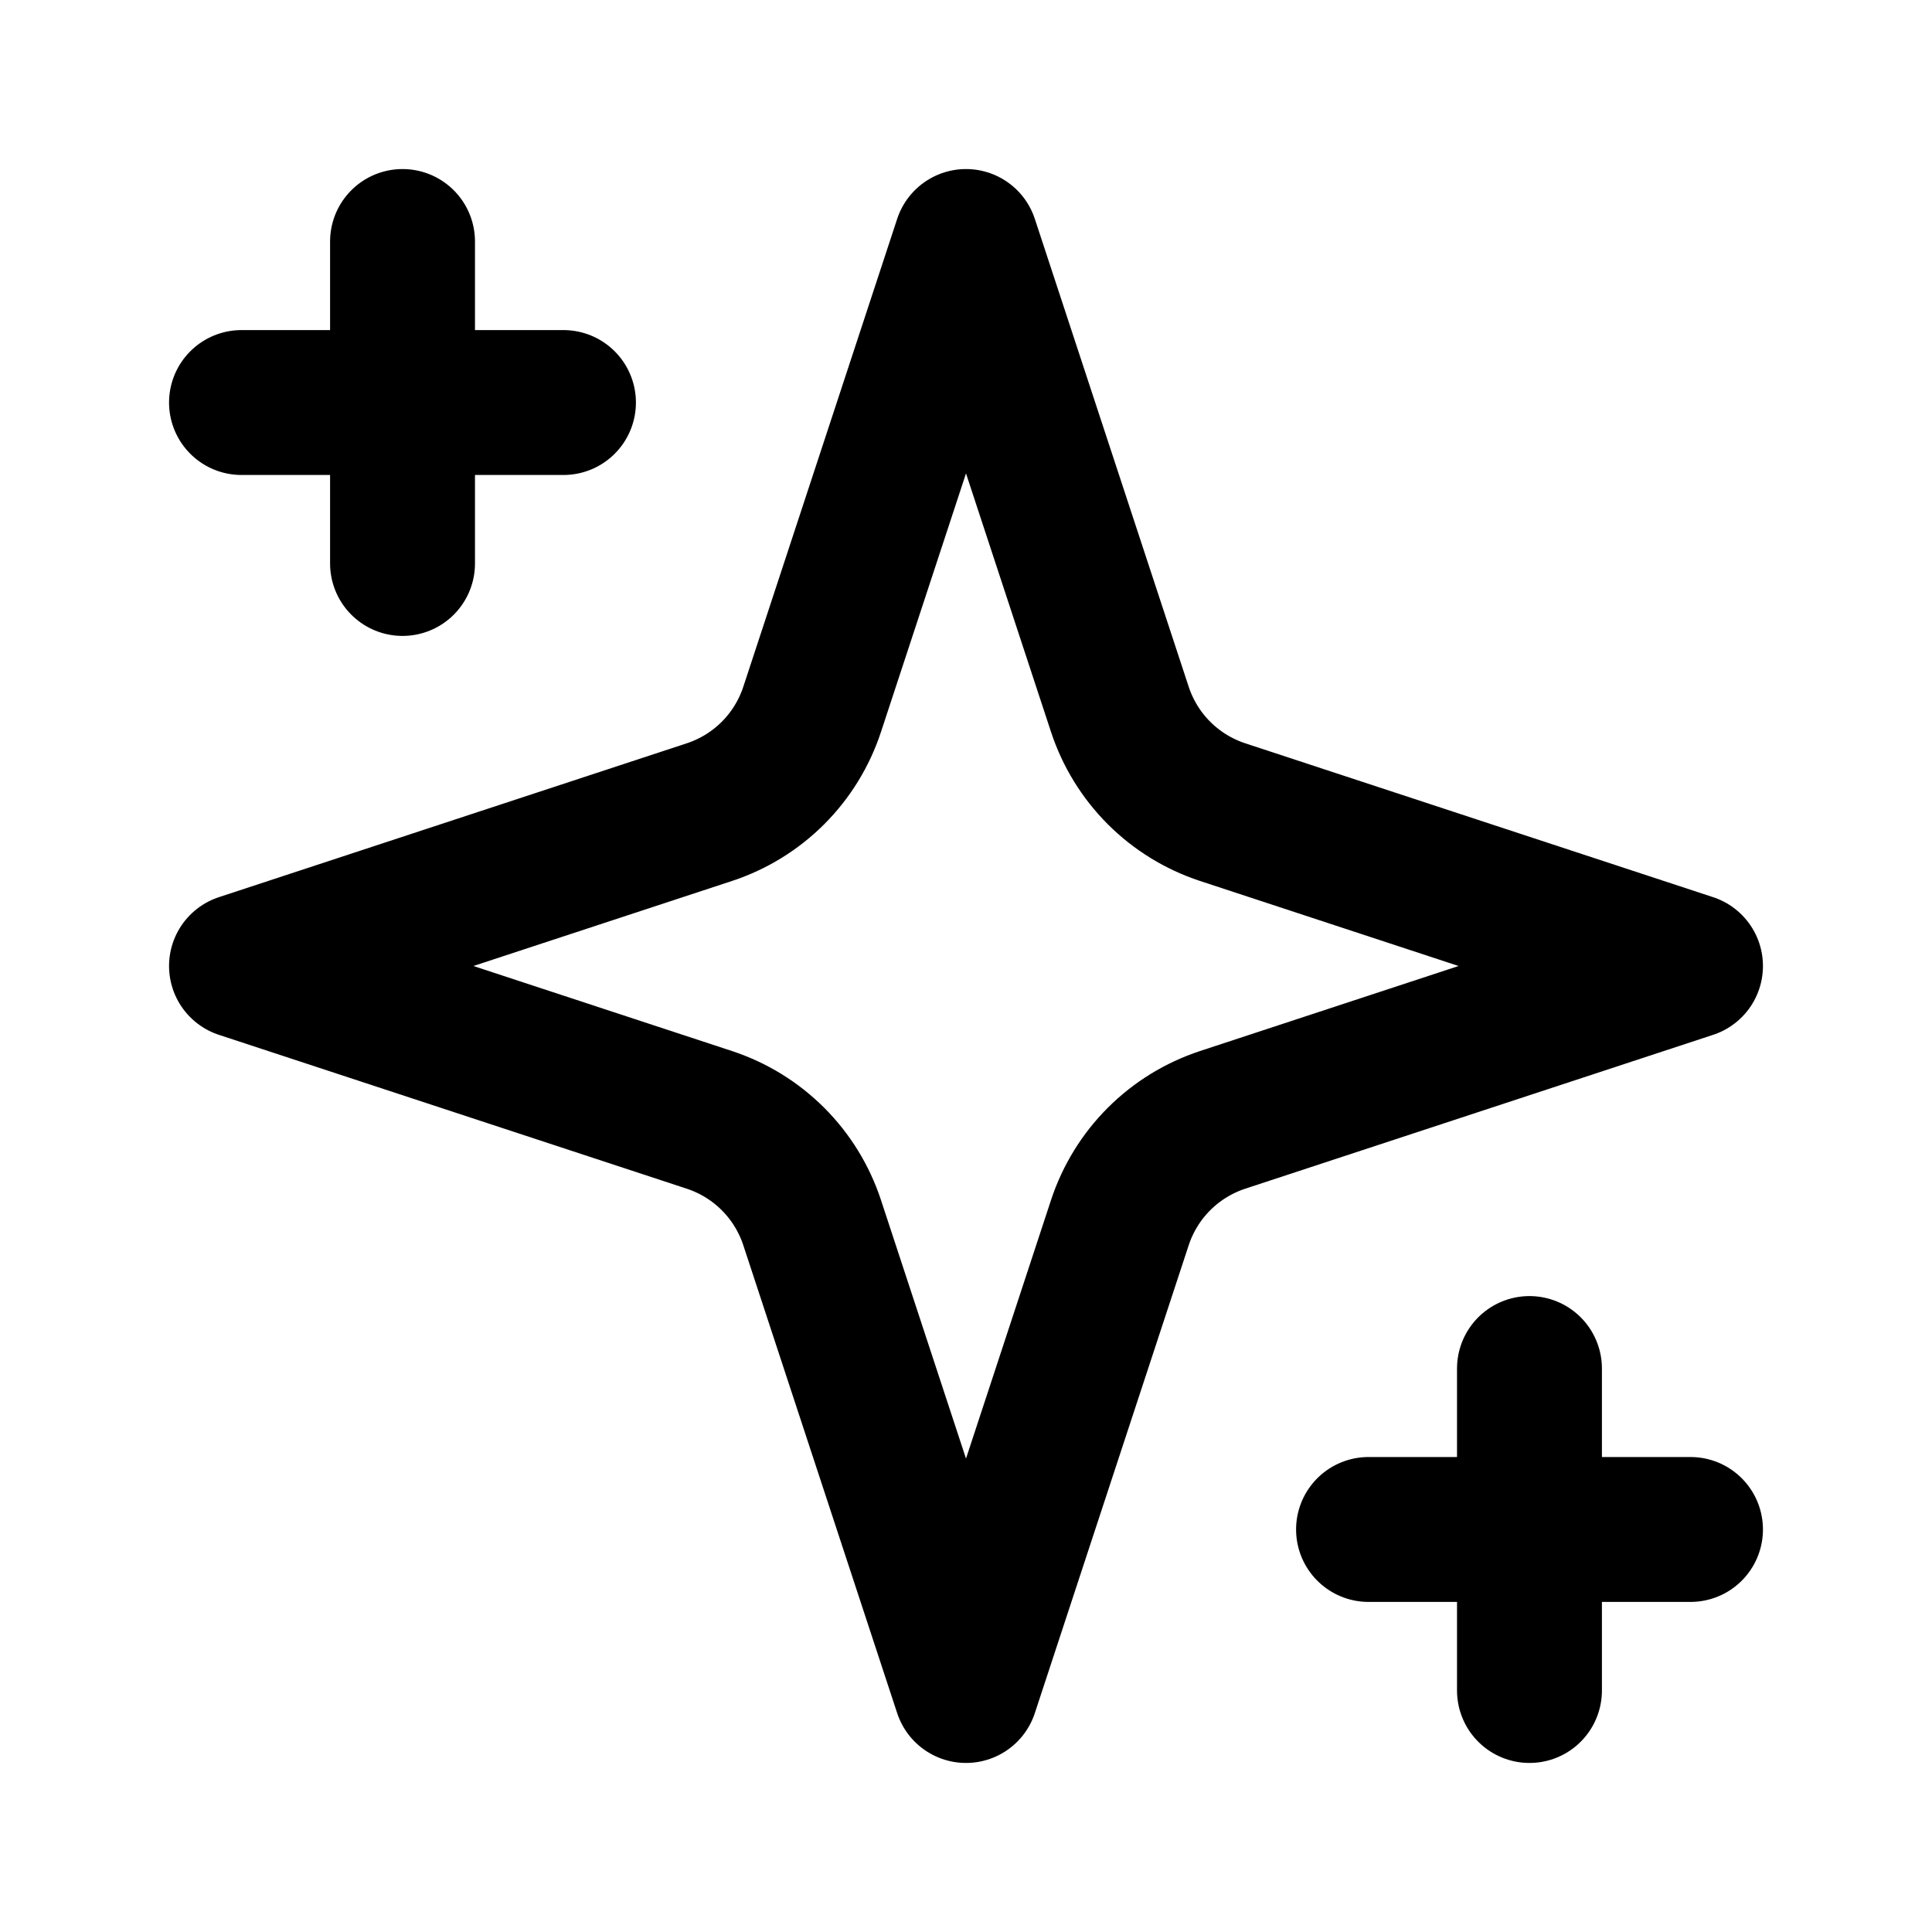<svg width="20" height="20" viewBox="0 0 20 20" fill="none" xmlns="http://www.w3.org/2000/svg">
<path d="M10 2.5L8.407 7.344C8.325 7.592 8.187 7.817 8.002 8.002C7.817 8.187 7.592 8.325 7.344 8.407L2.5 10L7.344 11.593C7.592 11.675 7.817 11.813 8.002 11.998C8.187 12.183 8.325 12.408 8.407 12.656L10 17.5L11.593 12.656C11.675 12.408 11.813 12.183 11.998 11.998C12.183 11.813 12.408 11.675 12.656 11.593L17.5 10L12.656 8.407C12.408 8.325 12.183 8.187 11.998 8.002C11.813 7.817 11.675 7.592 11.593 7.344L10 2.5Z" stroke="black" stroke-width="1.5" stroke-linecap="round" stroke-linejoin="round"/>
<path d="M4.167 2.5V5.833" stroke="black" stroke-width="1.5" stroke-linecap="round" stroke-linejoin="round"/>
<path d="M15.833 14.167V17.5" stroke="black" stroke-width="1.5" stroke-linecap="round" stroke-linejoin="round"/>
<path d="M2.5 4.167H5.833" stroke="black" stroke-width="1.5" stroke-linecap="round" stroke-linejoin="round"/>
<path d="M14.167 15.833H17.5" stroke="black" stroke-width="1.5" stroke-linecap="round" stroke-linejoin="round"/>
</svg>

